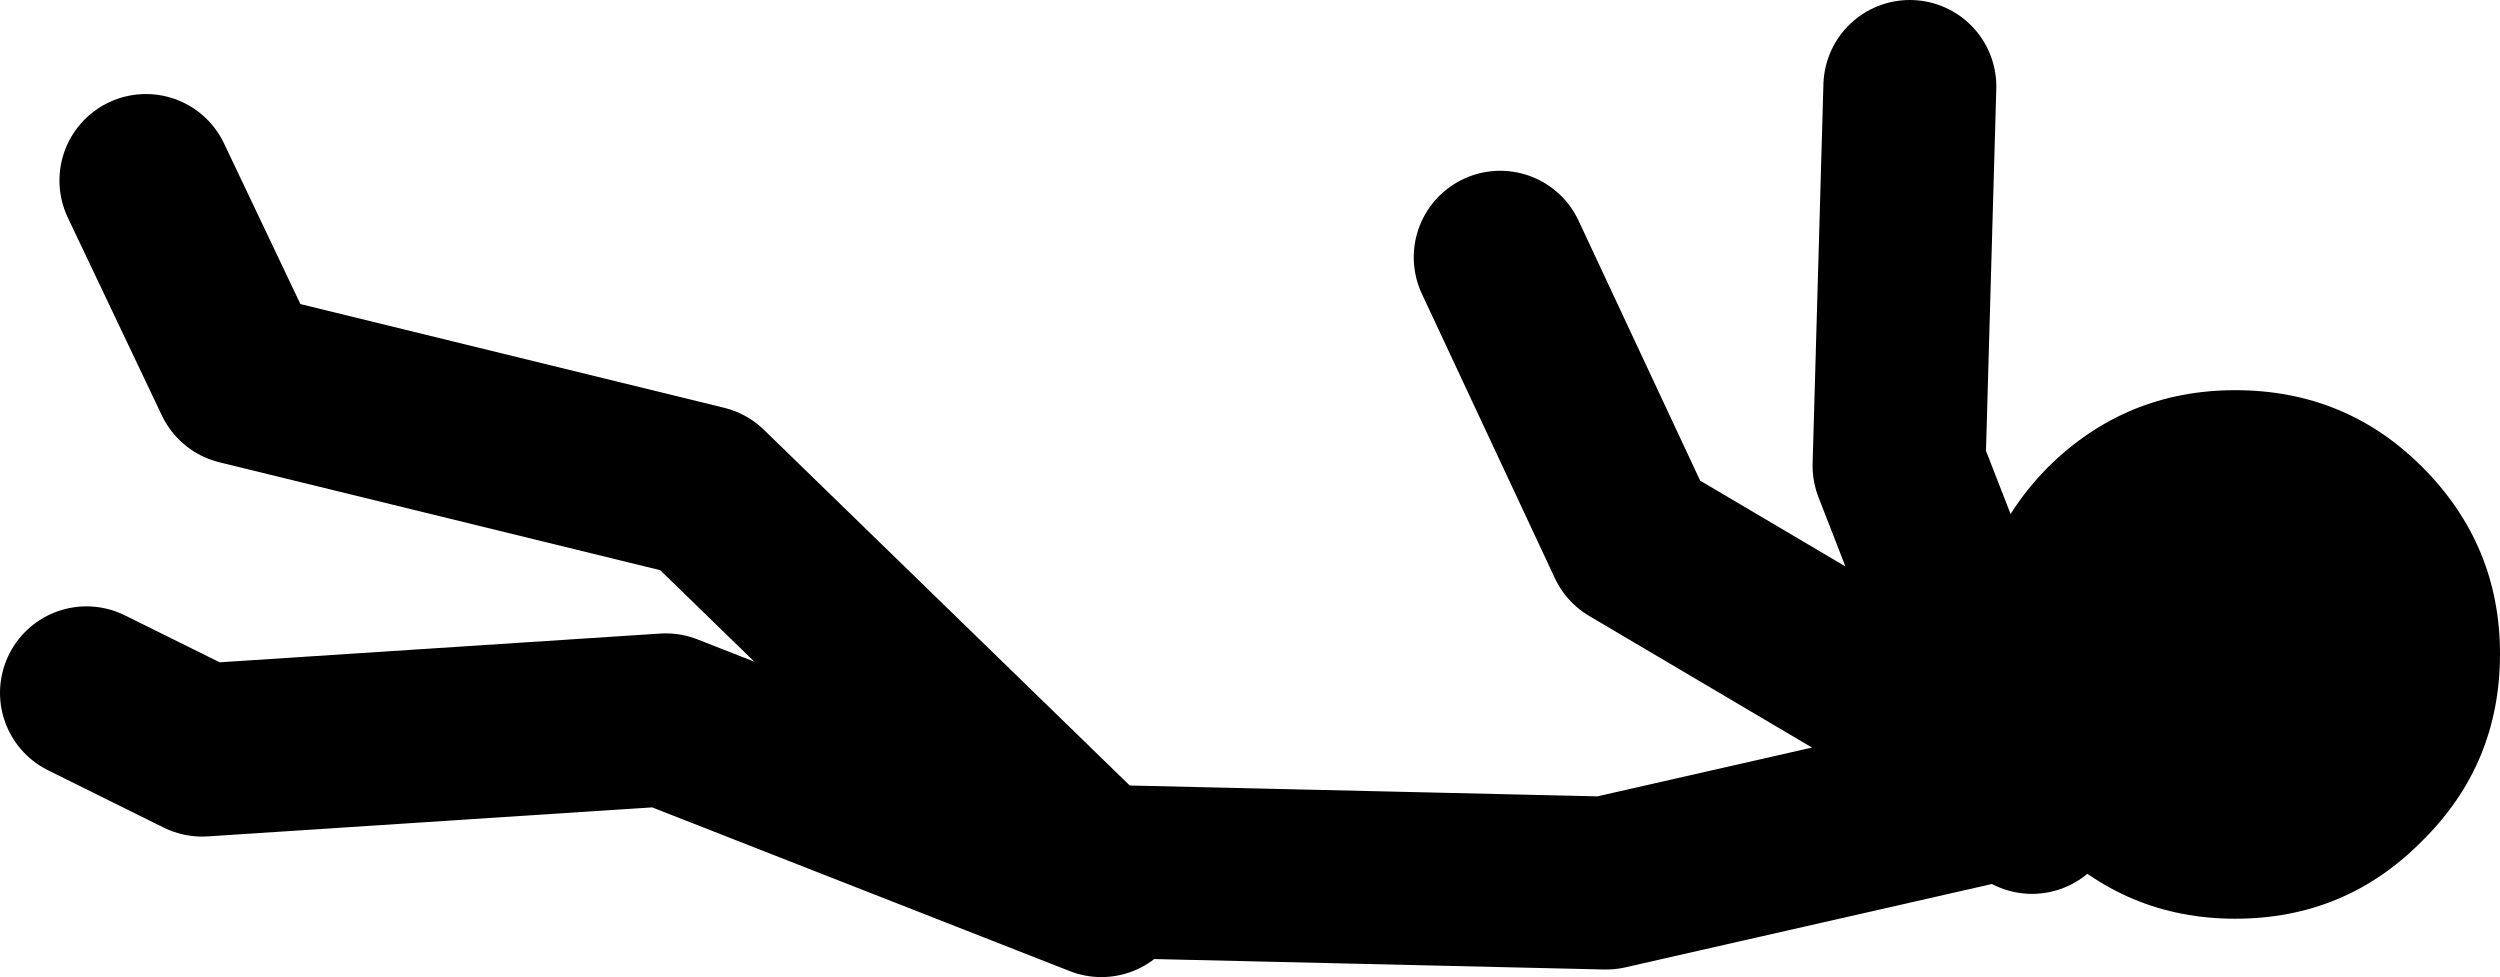 <?xml version="1.0" encoding="UTF-8" standalone="no"?>
<svg xmlns:xlink="http://www.w3.org/1999/xlink" height="45.2px" width="115.65px" xmlns="http://www.w3.org/2000/svg">
  <g transform="matrix(1.0, 0.0, 0.0, 1.0, 164.75, -301.45)">
    <path d="M-74.3 335.3 L-89.2 326.5 -95.35 313.35 M-70.75 338.8 L-71.1 337.9 -90.45 342.3 -114.15 341.75 -132.2 324.2 -153.65 318.95 -158.0 309.8 M-113.8 342.65 L-133.95 334.75 -155.4 336.15 -160.75 333.5 M-76.4 305.45 L-76.9 323.0 -71.1 337.9" fill="none" stroke="#000000" stroke-linecap="round" stroke-linejoin="round" stroke-width="8.0"/>
    <path d="M-61.35 343.95 Q-66.4 343.95 -70.0 340.35 -73.55 336.8 -73.55 331.7 -73.55 326.65 -70.0 323.05 -66.4 319.5 -61.35 319.5 -56.25 319.5 -52.7 323.05 -49.1 326.65 -49.1 331.7 -49.1 336.8 -52.7 340.35 -56.25 343.95 -61.35 343.95" fill="#000000" fill-rule="evenodd" stroke="none"/>
  </g>
</svg>
